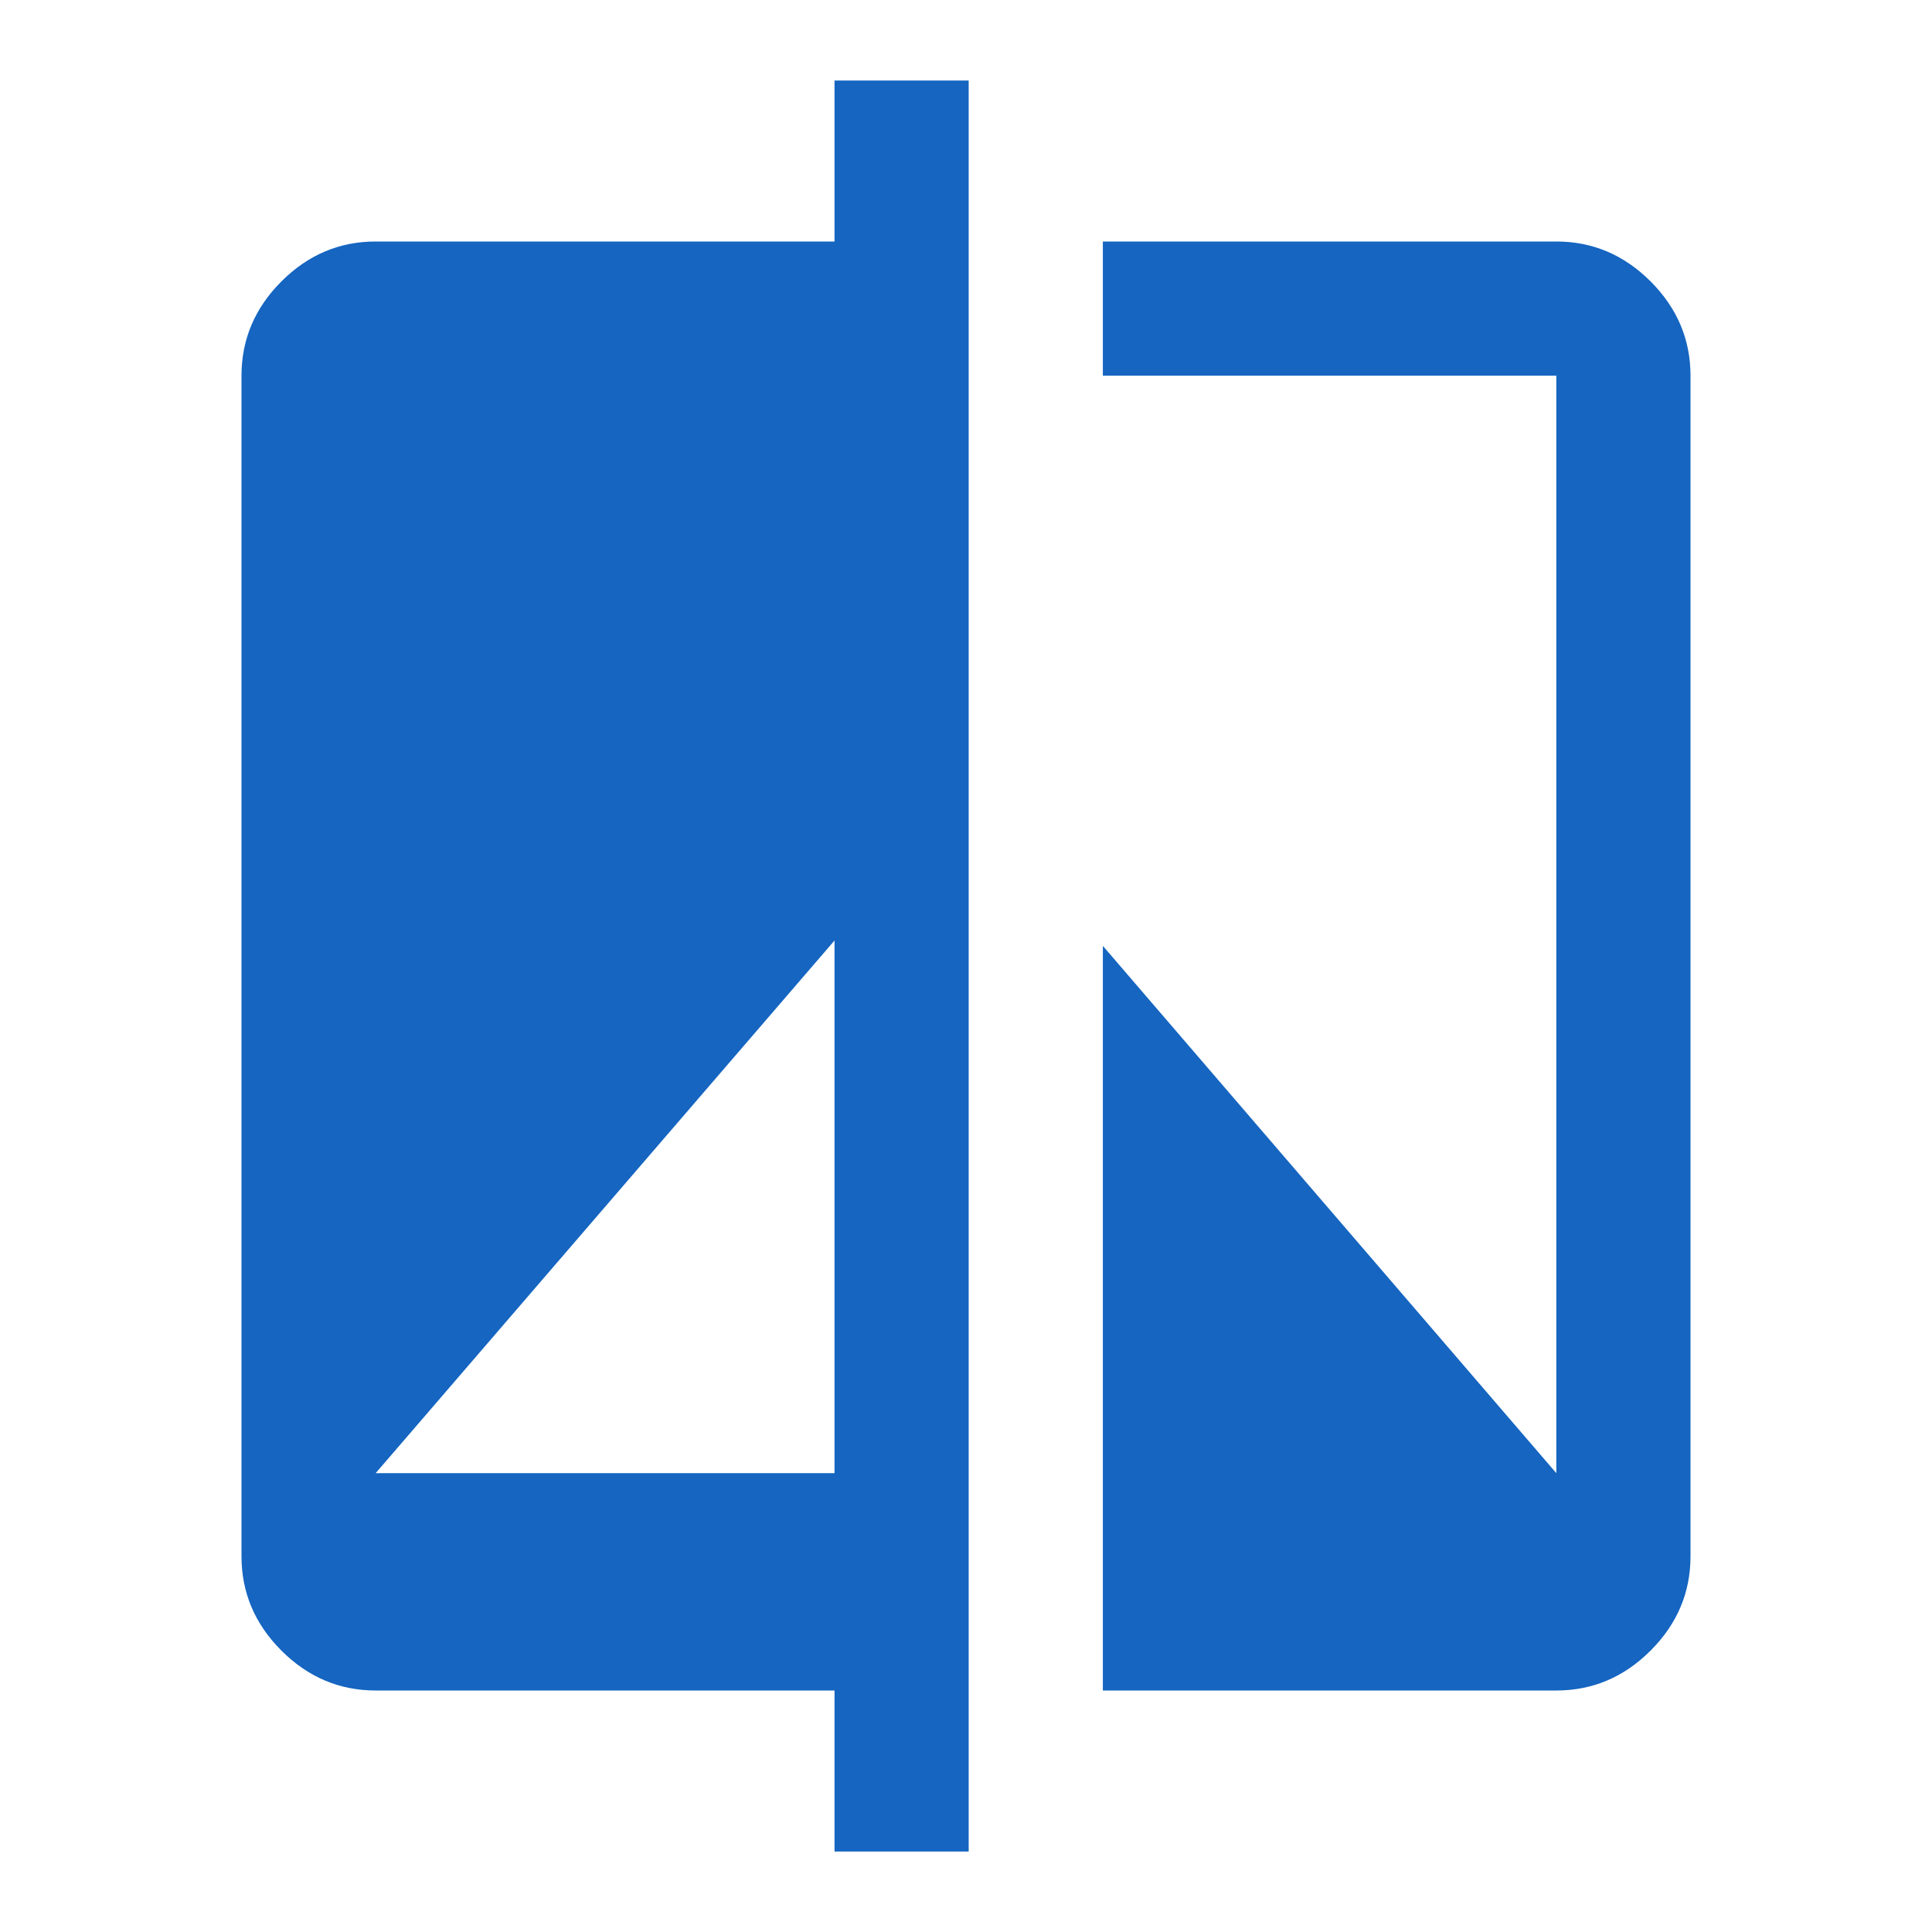 <svg xmlns="http://www.w3.org/2000/svg" height="40px" viewBox="0 -960 960 960" width="40px" fill="#1565C1"><path d="M414.67-40v-80h-228q-27 0-46.84-19.83Q120-159.67 120-186.67v-586.66q0-27 19.83-46.84Q159.67-840 186.67-840h228v-80h66.66v880h-66.66Zm-228-188h228v-264.67L186.67-228ZM548-120v-370l225.33 262v-545.33H548V-840h225.33q27 0 46.84 19.83Q840-800.33 840-773.33v586.66q0 27-19.83 46.84Q800.33-120 773.33-120H548Z"/></svg>